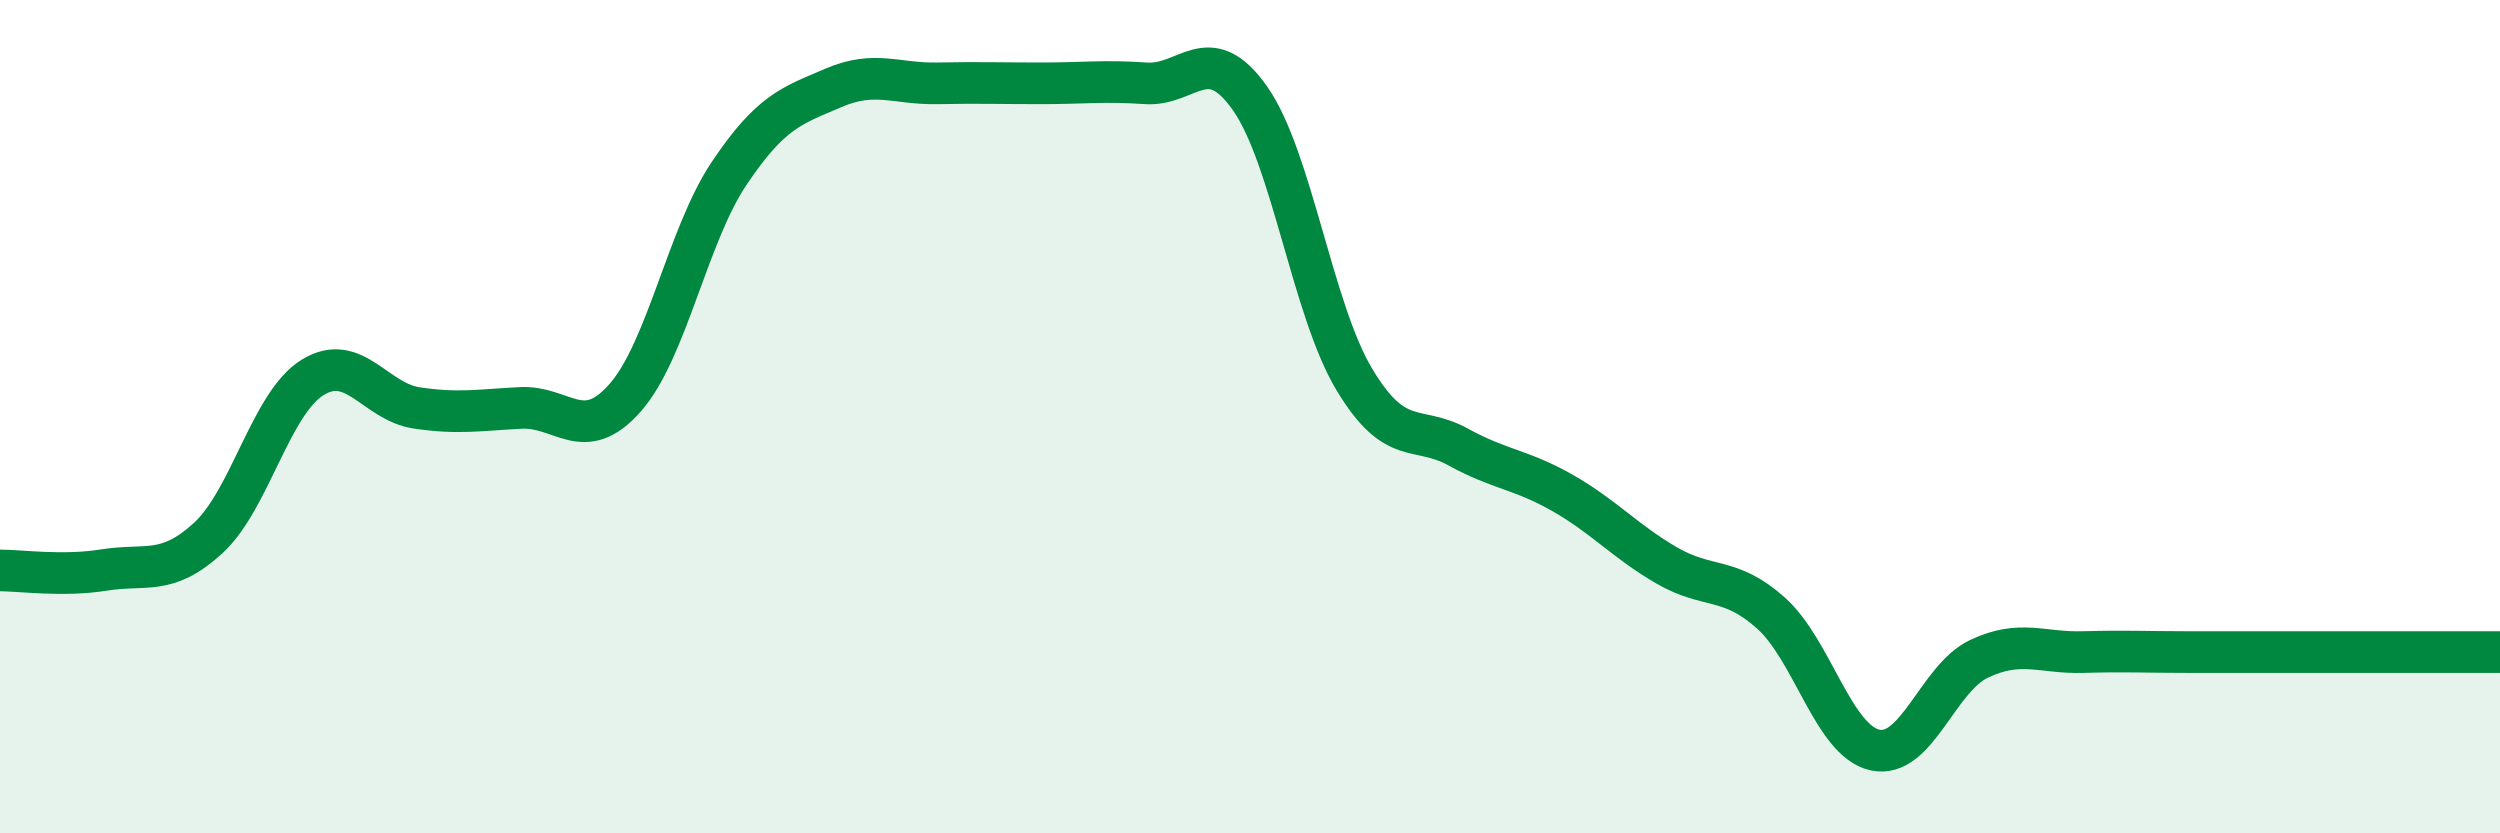 
    <svg width="60" height="20" viewBox="0 0 60 20" xmlns="http://www.w3.org/2000/svg">
      <path
        d="M 0,13.69 C 0.5,13.69 1.5,13.84 2.5,13.68 C 3.5,13.52 4,13.83 5,12.91 C 6,11.99 6.5,9.68 7.5,9.06 C 8.5,8.44 9,9.64 10,9.79 C 11,9.94 11.5,9.84 12.5,9.79 C 13.5,9.74 14,10.68 15,9.55 C 16,8.42 16.5,5.65 17.5,4.16 C 18.5,2.67 19,2.54 20,2.11 C 21,1.68 21.5,2.02 22.5,2 C 23.5,1.98 24,2 25,2 C 26,2 26.5,1.93 27.5,2 C 28.5,2.07 29,0.94 30,2.36 C 31,3.78 31.5,7.43 32.5,9.1 C 33.5,10.77 34,10.18 35,10.73 C 36,11.28 36.5,11.26 37.5,11.83 C 38.5,12.4 39,12.99 40,13.57 C 41,14.15 41.5,13.82 42.5,14.71 C 43.5,15.6 44,17.78 45,18 C 46,18.22 46.5,16.28 47.5,15.81 C 48.5,15.34 49,15.68 50,15.65 C 51,15.62 51.5,15.65 52.5,15.65 C 53.5,15.65 53.5,15.65 55,15.65 C 56.5,15.65 59,15.65 60,15.65L60 20L0 20Z"
        fill="#008740"
        opacity="0.1"
        stroke-linecap="round"
        stroke-linejoin="round"
      />
      <path
        d="M 0,13.69 C 0.5,13.69 1.5,13.84 2.5,13.68 C 3.5,13.52 4,13.83 5,12.91 C 6,11.99 6.5,9.68 7.5,9.06 C 8.5,8.44 9,9.64 10,9.79 C 11,9.94 11.5,9.84 12.5,9.79 C 13.5,9.74 14,10.68 15,9.55 C 16,8.42 16.5,5.65 17.5,4.16 C 18.5,2.67 19,2.54 20,2.11 C 21,1.68 21.5,2.02 22.5,2 C 23.5,1.98 24,2 25,2 C 26,2 26.5,1.93 27.5,2 C 28.5,2.07 29,0.94 30,2.36 C 31,3.78 31.5,7.43 32.5,9.1 C 33.5,10.77 34,10.18 35,10.73 C 36,11.28 36.5,11.26 37.5,11.83 C 38.5,12.4 39,12.99 40,13.57 C 41,14.15 41.5,13.82 42.5,14.71 C 43.5,15.6 44,17.78 45,18 C 46,18.22 46.5,16.28 47.5,15.81 C 48.5,15.34 49,15.68 50,15.65 C 51,15.62 51.5,15.65 52.5,15.65 C 53.5,15.65 53.5,15.65 55,15.65 C 56.5,15.65 59,15.65 60,15.65"
        stroke="#008740"
        stroke-width="1"
        fill="none"
        stroke-linecap="round"
        stroke-linejoin="round"
      />
    </svg>
  